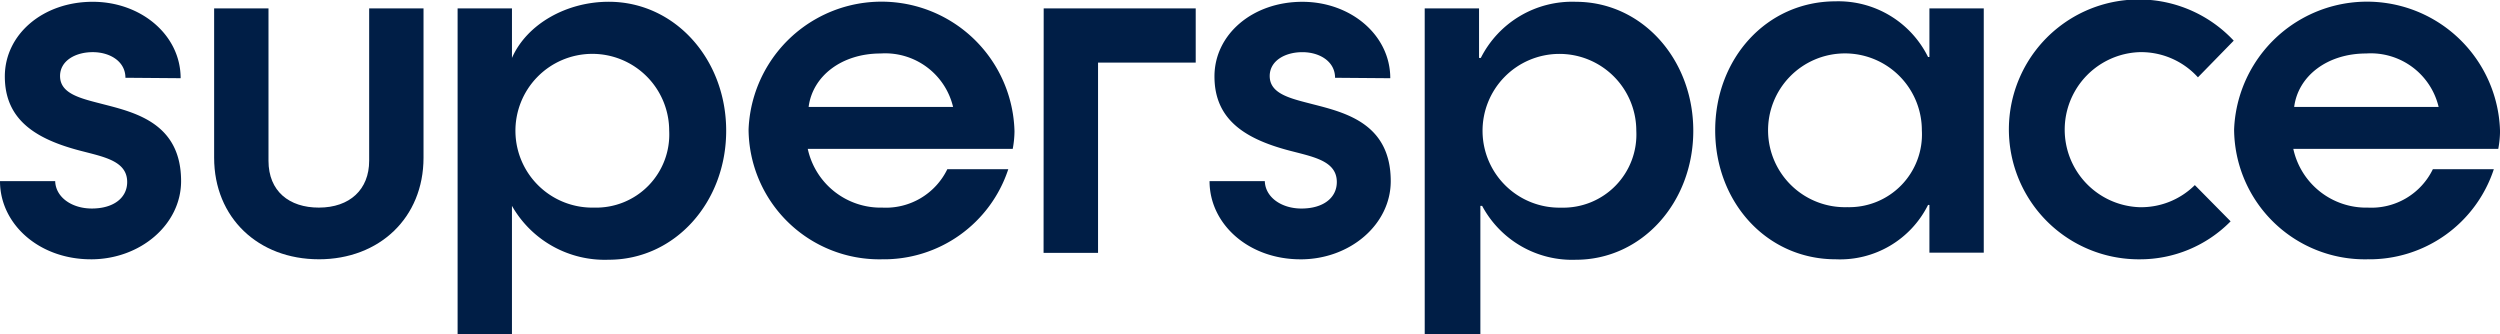 <svg xmlns="http://www.w3.org/2000/svg" width="182.527" height="24.415" viewBox="0 0 182.527 24.415"><g id="Group_296" data-name="Group 296" transform="translate(0 -98.129)"><g id="Group_294" data-name="Group 294" transform="translate(0 98.129)"><g id="Group_297" data-name="Group 297"><path id="Path_46" data-name="Path 46" d="M167.5,105.934c.29-2.258,2.418-3.9,5.257-3.9a5.091,5.091,0,0,1,5.289,3.9Zm5.321,11.126a9.565,9.565,0,0,0,9.256-6.579h-4.451a4.986,4.986,0,0,1-4.74,2.806,5.446,5.446,0,0,1-5.45-4.289H182.4a7.186,7.186,0,0,0,.129-1.29,9.713,9.713,0,0,0-19.415-.129,9.547,9.547,0,0,0,9.707,9.482m-16.637,0a9.275,9.275,0,0,0,6.675-2.773l-2.612-2.645a5.56,5.56,0,0,1-4.063,1.613,5.664,5.664,0,0,1,0-11.319,5.6,5.6,0,0,1,4.289,1.838l2.613-2.677a9.486,9.486,0,1,0-6.9,15.964m-42.2-3.773a5.613,5.613,0,1,1,5.482-5.612,5.339,5.339,0,0,1-5.482,5.612m-9.966,9.257h4.063v-9.386h.129a7.45,7.45,0,0,0,6.837,3.934c4.838,0,8.579-4.192,8.579-9.417s-3.741-9.417-8.579-9.417a7.468,7.468,0,0,0-6.934,4.1h-.129V98.742h-3.967Zm-9.06-5.483c3.612,0,6.579-2.548,6.579-5.708,0-4.193-3.29-5-5.677-5.612-1.613-.419-3.16-.741-3.16-2.064,0-1.1,1.1-1.741,2.386-1.741,1.258,0,2.386.677,2.386,1.87l4.031.032c0-3.161-2.9-5.579-6.418-5.579-3.644,0-6.418,2.386-6.418,5.45,0,3.257,2.386,4.644,5.74,5.482,1.613.419,3.193.742,3.193,2.226,0,1.161-1,1.935-2.58,1.935-1.483,0-2.645-.838-2.677-2H88.31c0,3.128,2.838,5.708,6.644,5.708m-18.762-.469h3.977V102.7H87.3V98.742h-11.1Zm-69.549.469c3.612,0,6.579-2.548,6.579-5.708,0-4.193-3.29-5-5.676-5.612-1.613-.419-3.161-.741-3.161-2.064,0-1.1,1.1-1.741,2.387-1.741,1.258,0,2.386.677,2.386,1.87l4.031.032c0-3.161-2.9-5.579-6.418-5.579-3.645,0-6.418,2.386-6.418,5.45,0,3.257,2.386,4.644,5.74,5.482,1.613.419,3.193.742,3.193,2.226,0,1.161-1,1.935-2.58,1.935-1.483,0-2.645-.838-2.676-2H0c0,3.128,2.838,5.708,6.644,5.708" transform="translate(0 -98.129)" fill="#001e46"></path><path id="Path_53" data-name="Path 53" d="M69.635,113.388a5.613,5.613,0,1,1,5.482-5.612,5.339,5.339,0,0,1-5.482,5.612m-9.966,9.257h3.968V113.26a7.793,7.793,0,0,0,7.062,3.934c4.838,0,8.579-4.192,8.579-9.417S75.537,98.36,70.7,98.36c-3.064,0-5.965,1.613-7.062,4.1V98.844H59.669Z" transform="translate(-26.259 -98.231)" fill="#001e46"></path><path id="Path_54" data-name="Path 54" d="M35.565,117.542c4.418,0,7.644-3.031,7.644-7.417v-10.9H39.24V110.35c0,2.1-1.418,3.418-3.675,3.418-2.161,0-3.675-1.193-3.675-3.418V99.224H27.921v10.9c0,4.386,3.225,7.417,7.644,7.417" transform="translate(-12.287 -98.611)" fill="#001e46"></path><path id="Path_55" data-name="Path 55" d="M233.285,113.33a5.614,5.614,0,1,1,5.45-5.612,5.313,5.313,0,0,1-5.45,5.612m-.838,3.806a7.176,7.176,0,0,0,6.74-3.967h.1v3.483h3.968V98.818h-3.968v3.547h-.1a7.3,7.3,0,0,0-6.74-4.063c-5.063,0-8.8,4.193-8.8,9.417s3.741,9.417,8.8,9.417" transform="translate(-98.419 -98.205)" fill="#001e46"></path><path id="Path_56" data-name="Path 56" d="M101.993,106.036c.29-2.258,2.419-3.9,5.257-3.9a5.092,5.092,0,0,1,5.289,3.9Zm5.321,11.126a9.564,9.564,0,0,0,9.256-6.579h-4.45a4.988,4.988,0,0,1-4.741,2.806,5.447,5.447,0,0,1-5.45-4.289h14.965a7.178,7.178,0,0,0,.129-1.29,9.713,9.713,0,0,0-19.415-.129,9.548,9.548,0,0,0,9.707,9.482" transform="translate(-42.954 -98.231)" fill="#001e46"></path></g></g></g></svg>